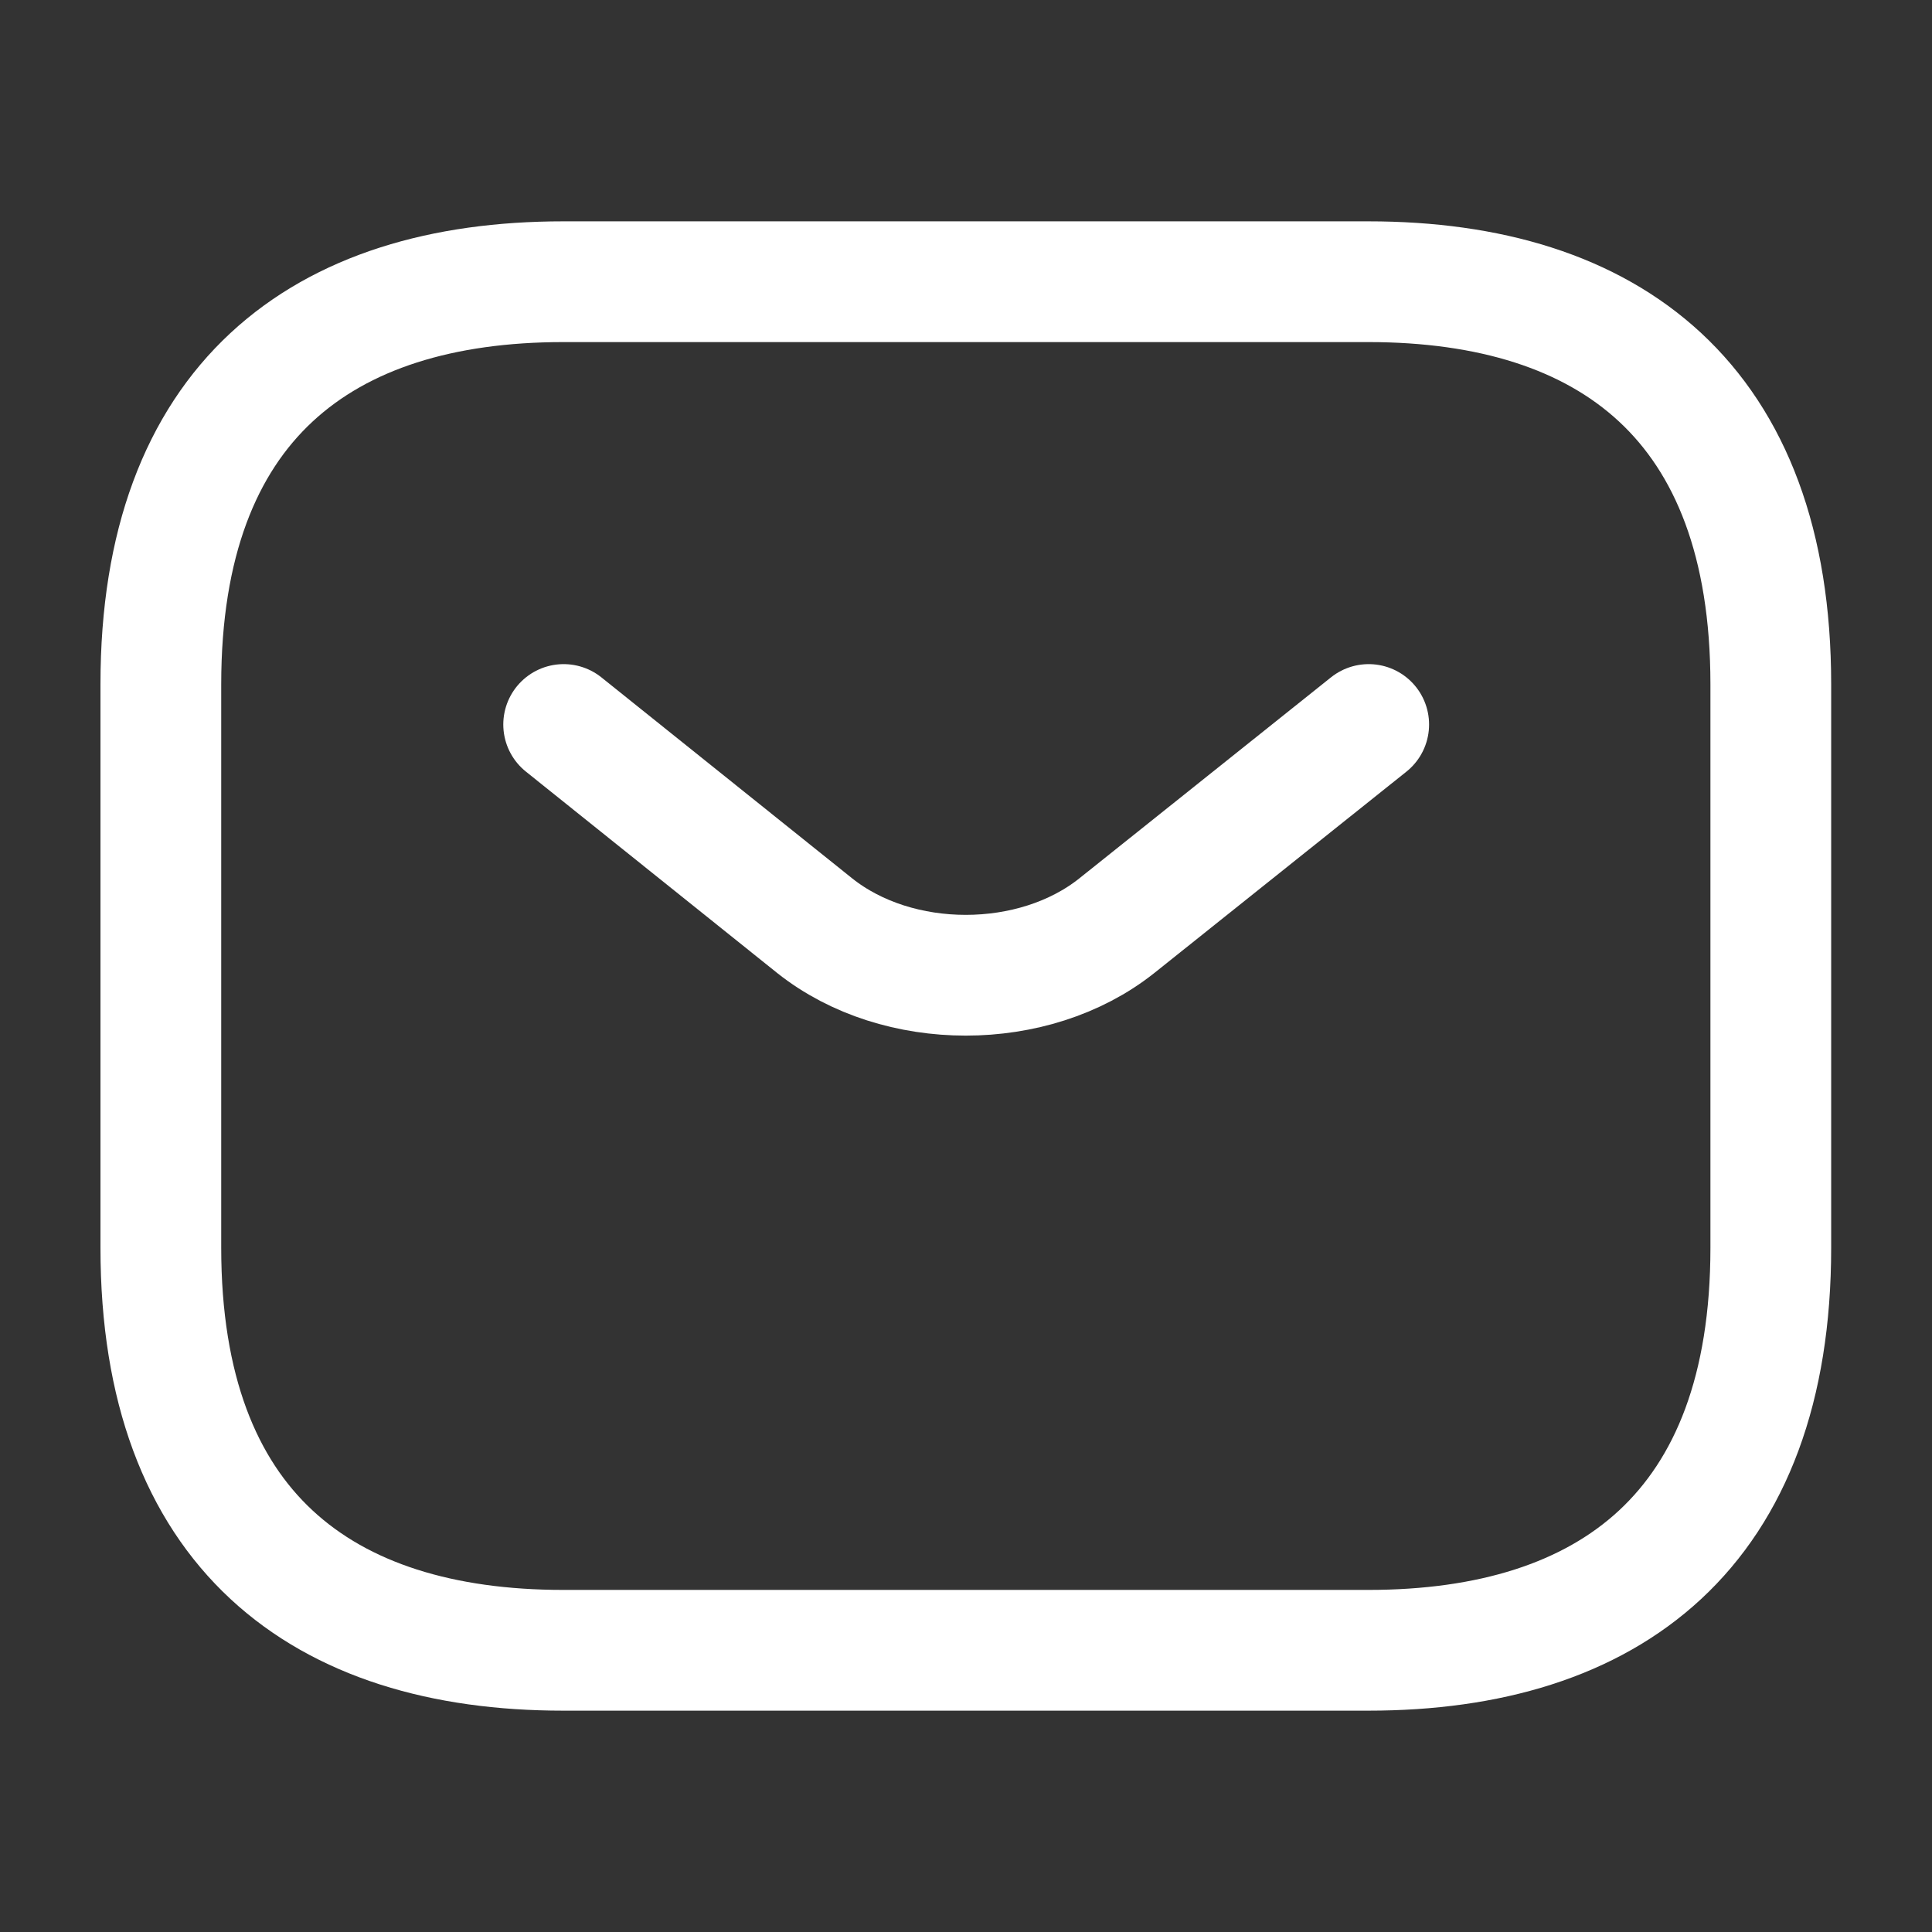 <svg width="16" height="16" viewBox="0 0 16 16" fill="none" xmlns="http://www.w3.org/2000/svg">
<rect x="0" y="0" width="16" height="16" fill="#333333" stroke="none"/>
<path d="M11.332 13.667H4.665C2.665 13.667 1.332 12.667 1.332 10.334V5.667C1.332 3.333 2.665 2.333 4.665 2.333H11.332C13.332 2.333 14.665 3.333 14.665 5.667V10.334C14.665 12.667 13.332 13.667 11.332 13.667Z" stroke="white" stroke-miterlimit="10" stroke-linecap="round" stroke-linejoin="round"/>
<path d="M11.335 6L9.248 7.667C8.561 8.213 7.435 8.213 6.748 7.667L4.668 6" stroke="white" stroke-miterlimit="10" stroke-linecap="round" stroke-linejoin="round"/>
</svg>
